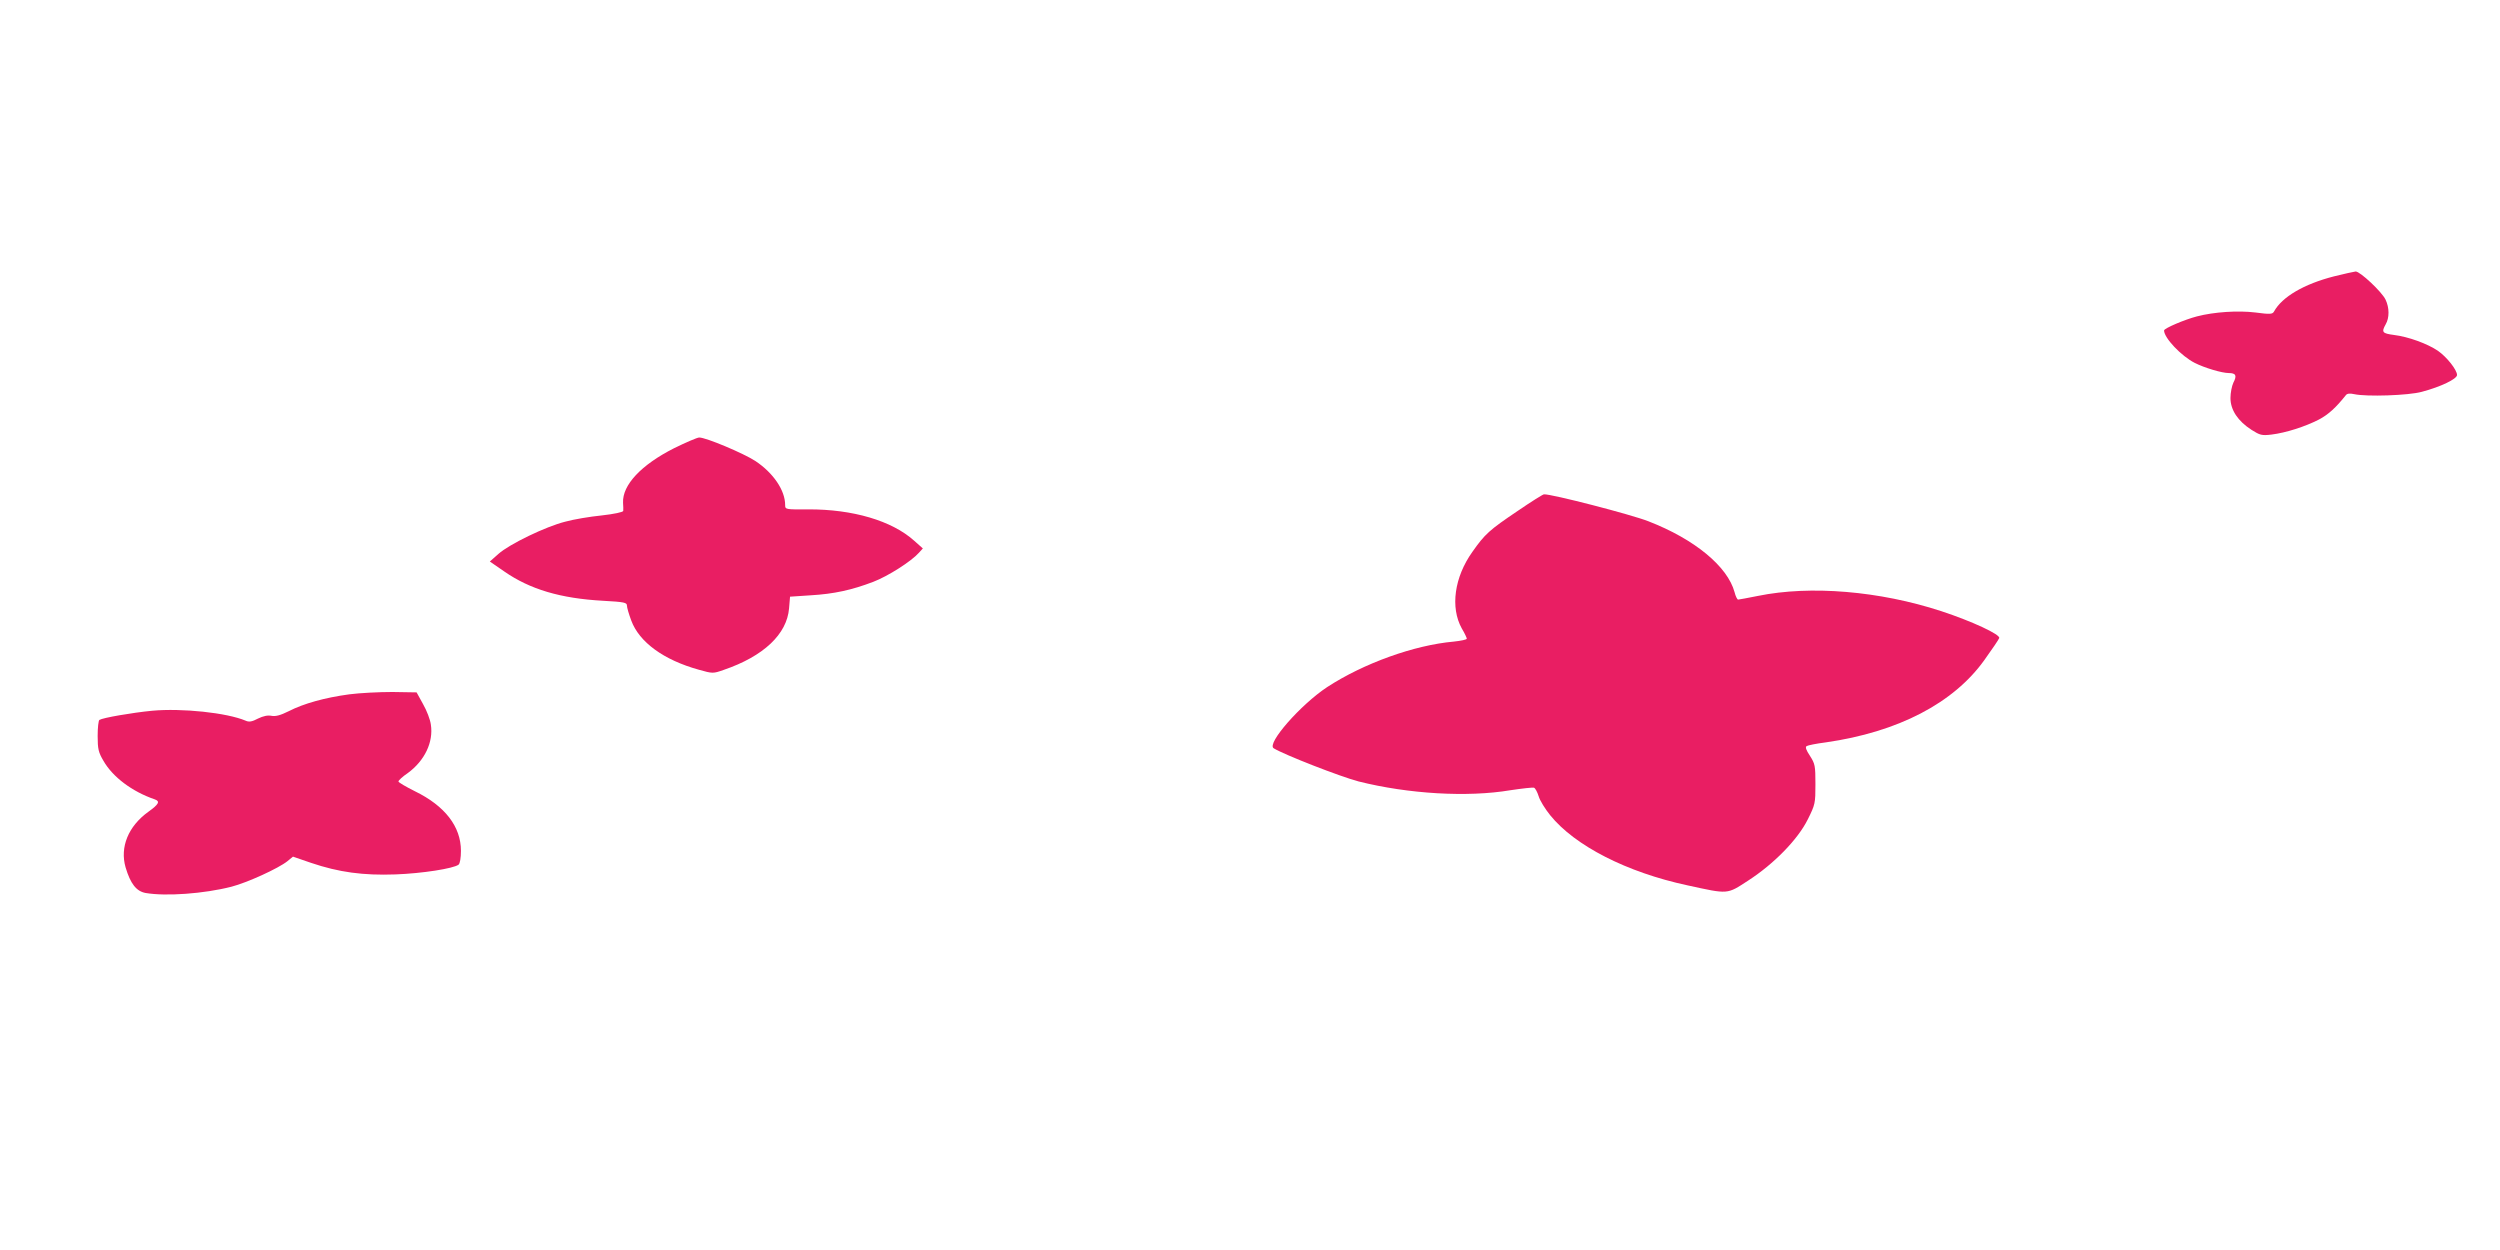 <?xml version="1.0" standalone="no"?>
<!DOCTYPE svg PUBLIC "-//W3C//DTD SVG 20010904//EN"
 "http://www.w3.org/TR/2001/REC-SVG-20010904/DTD/svg10.dtd">
<svg version="1.0" xmlns="http://www.w3.org/2000/svg"
 width="1280pt" height="640pt" viewBox="0 0 1280 640"
 preserveAspectRatio="xMidYMid meet">
<g transform="translate(0,640) scale(0.1,-0.1)"
fill="#e91e63" stroke="none">
<path d="M11950 4985 c-153 -39 -266 -105 -307 -180 -8 -14 -20 -15 -95 -5
-89 11 -212 3 -300 -20 -62 -16 -168 -61 -168 -72 0 -38 88 -131 157 -166 49
-25 139 -52 174 -52 37 0 43 -13 24 -49 -8 -17 -15 -52 -15 -79 0 -61 38 -118
108 -163 43 -27 52 -30 102 -24 74 9 173 41 243 77 49 26 87 61 138 125 6 8
20 10 42 5 63 -14 279 -7 347 12 98 26 180 66 180 86 0 26 -52 92 -98 124 -53
36 -151 72 -225 81 -60 8 -65 14 -42 55 19 33 19 84 -1 126 -19 40 -130 144
-153 144 -9 -1 -59 -12 -111 -25z"/>
<path d="M3451 4105 c-168 -85 -265 -188 -261 -279 1 -17 2 -36 1 -42 -1 -6
-47 -16 -110 -23 -60 -6 -144 -20 -187 -32 -100 -25 -286 -115 -342 -165 l-44
-39 74 -51 c131 -91 287 -138 506 -150 109 -6 122 -9 122 -25 0 -10 10 -44 22
-76 41 -111 166 -202 346 -252 71 -20 73 -20 127 -1 205 70 324 183 335 315
l5 60 105 7 c120 7 211 27 321 69 76 29 195 105 234 149 l20 22 -45 40 c-114
102 -314 161 -542 160 -117 -1 -118 0 -118 22 0 76 -61 165 -153 226 -62 40
-252 120 -287 120 -10 0 -68 -25 -129 -55z"/>
<path d="M7772 3785 c-147 -99 -169 -119 -233 -210 -93 -130 -114 -285 -55
-392 15 -25 26 -49 26 -53 0 -5 -30 -11 -67 -15 -202 -18 -461 -111 -648 -233
-135 -89 -311 -289 -274 -313 53 -33 343 -146 435 -170 255 -64 557 -82 777
-45 60 9 114 15 121 13 7 -3 17 -22 24 -44 6 -21 33 -65 59 -97 126 -156 391
-292 703 -359 211 -46 201 -47 310 24 133 86 255 211 306 314 38 76 39 83 39
180 0 95 -2 104 -28 145 -20 30 -25 45 -17 50 6 4 50 13 98 19 370 53 655 201
813 423 38 53 72 103 75 111 7 18 -139 86 -297 138 -315 103 -669 133 -938 78
-51 -10 -97 -19 -102 -19 -4 0 -13 17 -18 38 -36 132 -204 271 -441 363 -86
34 -499 141 -535 138 -5 0 -66 -38 -133 -84z"/>
<path d="M1788 2845 c-125 -17 -233 -47 -309 -86 -44 -22 -69 -28 -89 -24 -19
4 -42 -1 -69 -14 -30 -16 -46 -19 -63 -11 -97 41 -327 65 -479 51 -103 -10
-253 -36 -270 -47 -5 -3 -9 -40 -9 -82 0 -67 4 -84 30 -128 47 -82 146 -157
263 -197 28 -10 20 -25 -33 -63 -103 -74 -147 -181 -117 -285 25 -84 55 -122
102 -131 104 -18 299 -4 440 32 81 21 241 94 287 131 l28 23 93 -32 c142 -48
266 -65 432 -59 136 5 297 30 323 50 7 6 12 34 12 71 0 124 -82 230 -236 305
-46 23 -84 45 -84 50 0 5 21 25 48 43 86 63 132 158 118 248 -3 25 -21 72 -40
105 l-33 60 -124 2 c-68 0 -168 -5 -221 -12z"/>
</g>
</svg>
